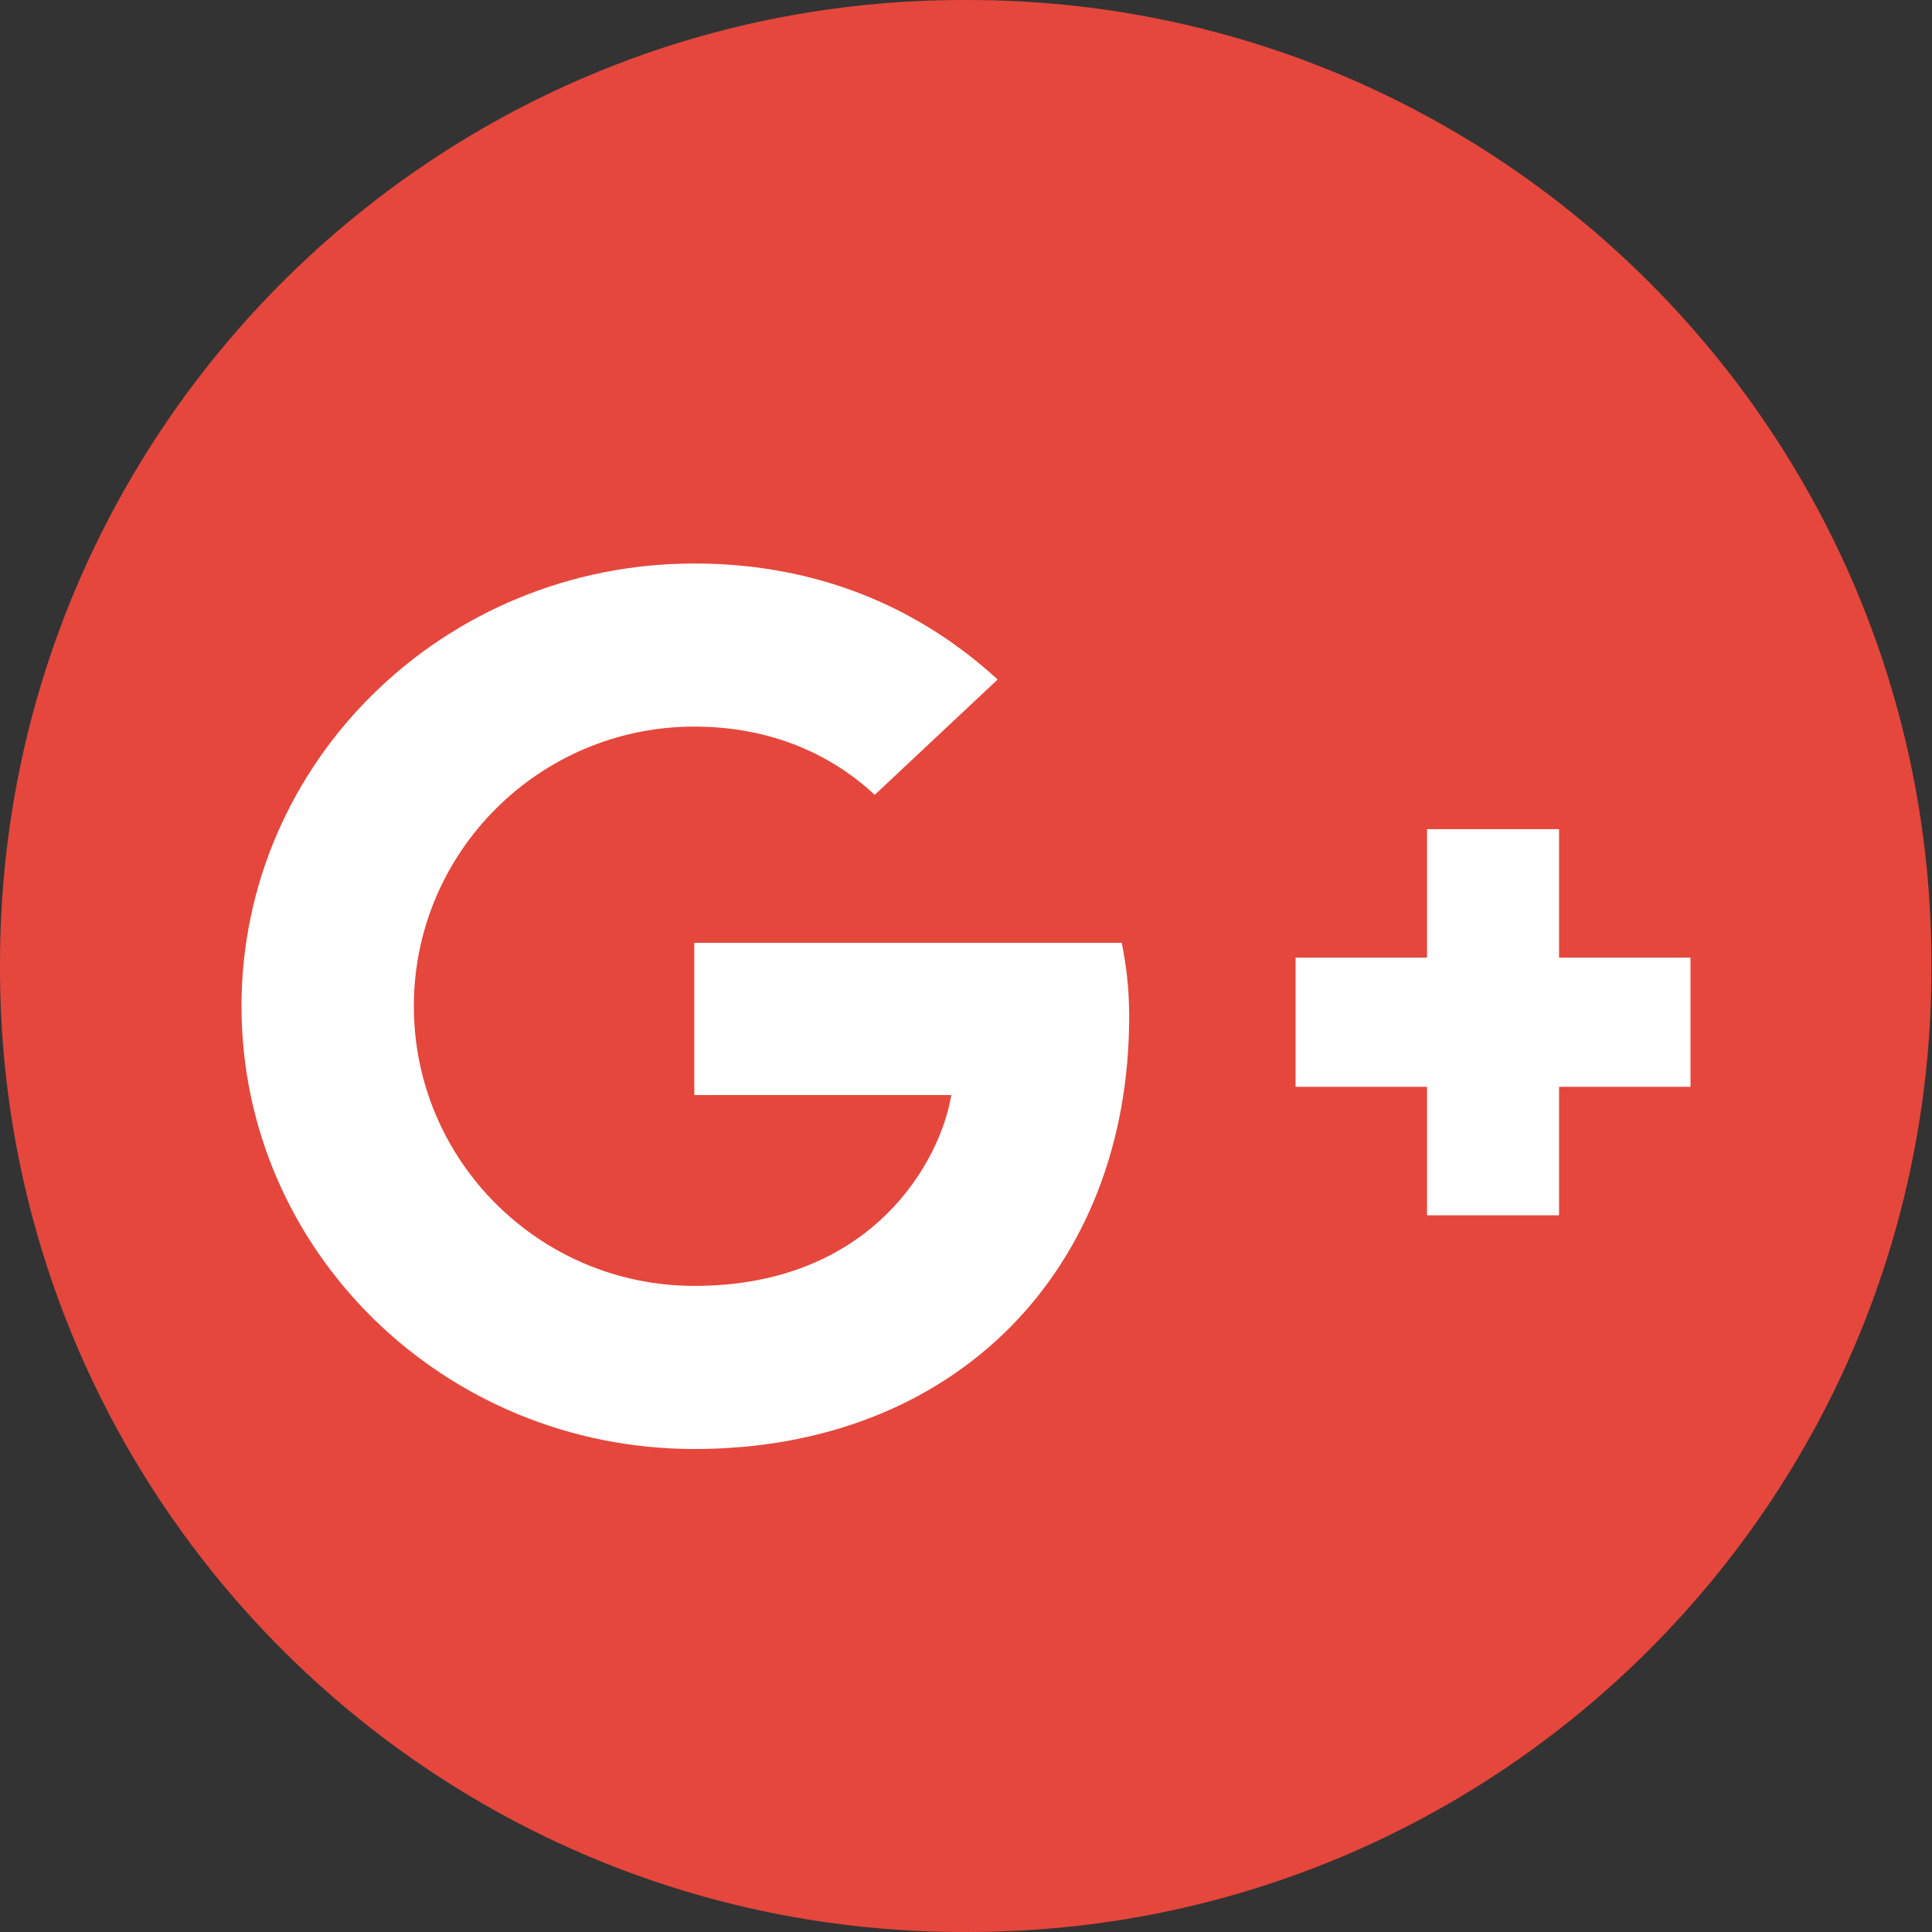 <svg width="24" height="24" viewBox="0 0 24 24" fill="none" xmlns="http://www.w3.org/2000/svg">
<rect x="0" y="0" width="24" height="24" fill="#333333" stroke="none"/>
<path d="M12.024 0H11.969C5.359 0 0 5.36 0 11.973V12.027C0 18.64 5.359 24 11.969 24H12.024C18.634 24 23.993 18.64 23.993 12.027V11.973C23.993 5.36 18.634 0 12.024 0Z" fill="#E5473D"/>
<path d="M13.935 11.712C13.989 11.99 14.027 12.267 14.027 12.627C14.027 15.771 11.871 18 8.625 18C5.517 18 3 15.539 3 12.5C3 9.461 5.517 7 8.625 7C10.145 7 11.411 7.54 12.393 8.441L10.866 9.874C10.451 9.484 9.722 9.026 8.625 9.026C6.707 9.026 5.141 10.579 5.141 12.5C5.141 14.421 6.707 15.974 8.625 15.974C10.85 15.974 11.687 14.406 11.817 13.603H8.625V11.712H13.935V11.712ZM19.367 11.896V10.3H17.727V11.896H16.094V13.501H17.727V15.097H19.367V13.501H21V11.896H19.367Z" fill="white"/>
</svg>
